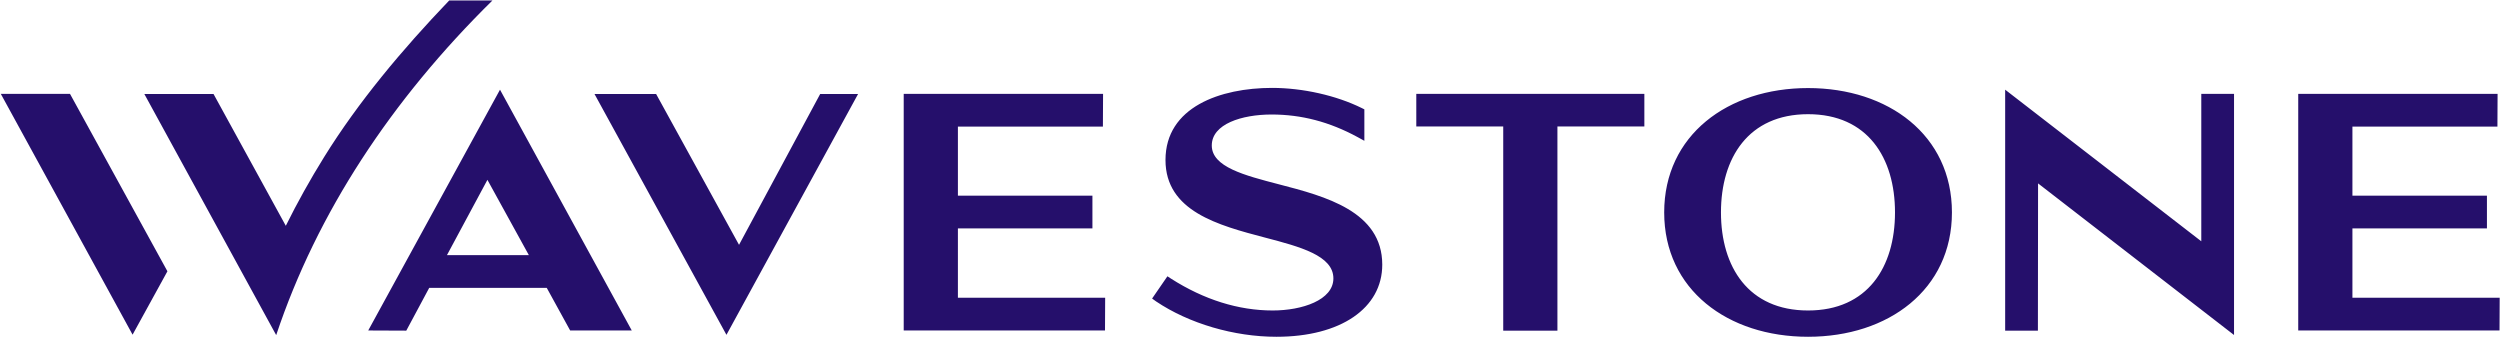<svg version="1.2" xmlns="http://www.w3.org/2000/svg" viewBox="0 0 1550 209" width="1550" height="209"><defs><clipPath clipPathUnits="userSpaceOnUse" id="cp1"><path d="m-245-876h3205v4520h-3205z"/></clipPath></defs><style>.a{fill:#250f6b}</style><g clip-path="url(#cp1)"><path class="a" d="m0.5 58.2l81.7 149.3 21.6-39.3-60.4-110z"/><path fill-rule="evenodd" class="a" d="m1210.2 131.7c0 47.9-39.4 77.1-89.2 77.1-49.8 0-89.2-29.2-89.2-77.1 0-47.9 39.4-77.1 89.2-77.1 49.8 0 89.2 29.2 89.2 77.1zm-35.3 0c0-33.8-16.9-60.9-53.9-60.9-37 0-54 27.1-54 60.9 0 33.8 17 60.8 54 60.8 37 0 53.9-27 53.9-60.8zm-296.8-73.5h141.4v20.2h-53.9v126.6h-33.6v-126.6h-53.9zm-21.1 105.9c0 27-25.8 44.7-65.6 44.7-26.3 0-54.2-8.2-74.6-21.9l-2.5-1.8 9.5-13.8 2.3 1.5c20.4 13 41.7 19.7 63 19.7 18.1 0 37.6-6.4 37.6-19.9 0-14.1-20.6-19.6-42.4-25.3-28.9-7.6-61.7-16.3-61.7-48.1 0-32.9 34.1-44.7 66.1-44.7 19 0 39.8 4.7 55.6 12.5l1.6 0.8v19.5l-4.2-2.3c-17.5-9.5-34.9-14-53.3-14-18.5 0-37.1 5.9-37.1 19.2 0 13.3 20.2 18.5 41.7 24.1 28.5 7.4 64 16.7 64 49.8zm-263.1 20.5h91.3l-0.1 20.3h-124.8v-146.7h123.6l-0.1 20.3h-89.9v42.8h83.4v20.3h-83.4zm955.9 0l-0.1 20.3h-124.8v-146.7h123.6l-0.1 20.3h-89.9v42.8h83.4v20.3h-83.4v43zm-1239.8-129l81.7 149.3h-38.2l-14.5-26.4h-72.9l-14.2 26.5-23.6-0.1zm17.9 102.6l-25.7-46.7-25.1 46.7zm180.6-99.9h23.5l-81.6 149.3-81.8-149.3h38.2l51.4 93.5zm876.6-0.1v149.5l-121.5-94-0.1 91.3h-20.3v-149.4l121.6 94v-91.4zm-1213.8 149.4l-0.1 0.1-81.7-149.4h42.9l44.8 81.7q10.7-21.6 23.8-42.7c21.1-34 48.2-66.4 77.5-97h26.8c-62.7 61.7-108.8 131.8-134 207.3z"/></g></svg>